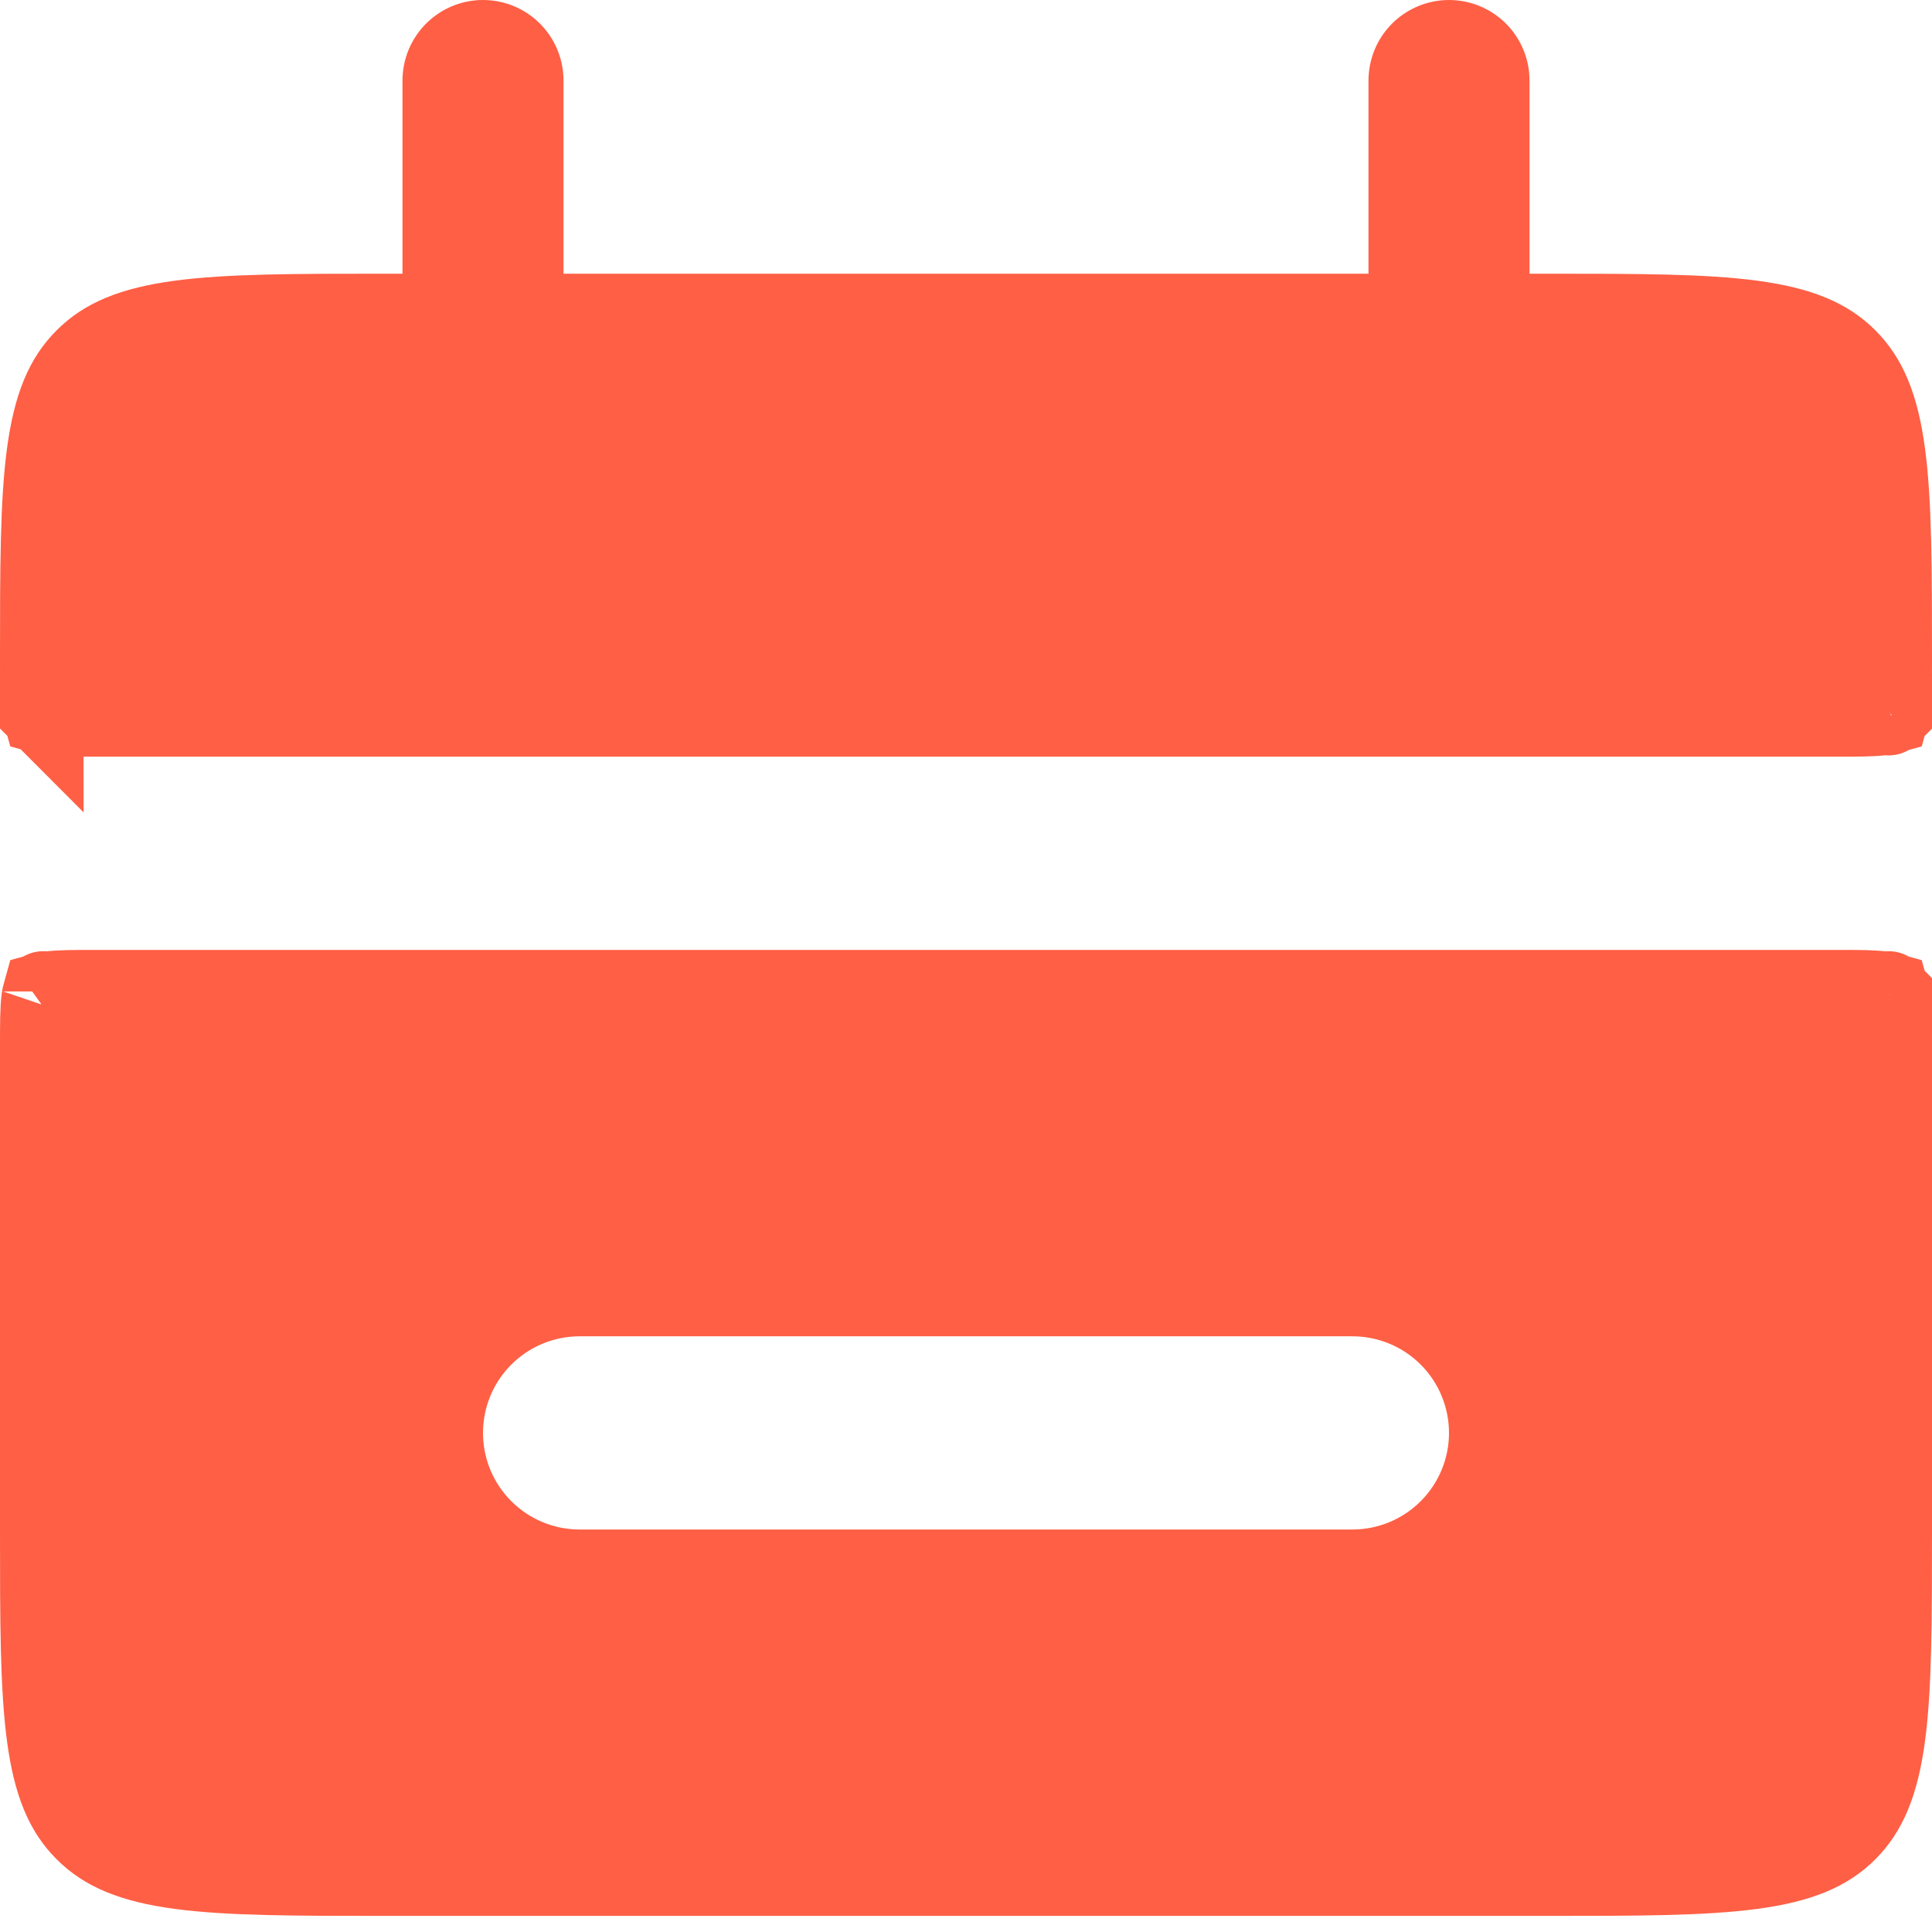 <svg width="24" height="24" viewBox="0 0 24 24" fill="none" xmlns="http://www.w3.org/2000/svg">
<path d="M0.5 8.2C0.5 7.054 0.501 6.245 0.583 5.633C0.664 5.035 0.813 4.7 1.057 4.457C1.3 4.213 1.635 4.064 2.233 3.983C2.846 3.901 3.654 3.9 4.8 3.9H19.2C20.346 3.9 21.154 3.901 21.767 3.983C22.365 4.064 22.7 4.213 22.943 4.457C23.186 4.7 23.336 5.035 23.417 5.633C23.499 6.245 23.5 7.054 23.5 8.2C23.5 8.497 23.499 8.669 23.483 8.792C23.477 8.83 23.472 8.854 23.468 8.868C23.454 8.872 23.43 8.877 23.391 8.882C23.269 8.899 23.096 8.9 22.8 8.9H1.2C0.903 8.9 0.731 8.899 0.608 8.882C0.57 8.877 0.546 8.872 0.532 8.868C0.528 8.854 0.523 8.83 0.517 8.791C0.501 8.669 0.5 8.496 0.5 8.2ZM23.481 8.863C23.483 8.861 23.485 8.861 23.485 8.861C23.485 8.861 23.484 8.862 23.481 8.863ZM23.461 8.884C23.461 8.884 23.462 8.883 23.463 8.881C23.462 8.883 23.461 8.885 23.461 8.884ZM0.515 8.861C0.516 8.861 0.517 8.862 0.519 8.863C0.516 8.862 0.515 8.861 0.515 8.861ZM0.537 8.881C0.538 8.883 0.539 8.884 0.539 8.885C0.539 8.885 0.538 8.884 0.537 8.881Z" fill="#FF5F45" stroke="#FF5F45"/>
<path d="M1.057 22.743C0.813 22.5 0.664 22.165 0.583 21.567C0.501 20.954 0.5 20.146 0.5 19V13C0.5 12.703 0.501 12.531 0.517 12.408C0.523 12.37 0.528 12.346 0.532 12.332C0.546 12.328 0.57 12.323 0.609 12.318C0.731 12.301 0.904 12.3 1.2 12.3H22.8C23.097 12.3 23.269 12.301 23.392 12.318C23.43 12.323 23.454 12.328 23.468 12.332C23.472 12.346 23.477 12.37 23.483 12.408C23.499 12.531 23.5 12.703 23.5 13V19C23.5 20.146 23.499 20.954 23.417 21.567C23.336 22.165 23.186 22.5 22.943 22.743C22.7 22.987 22.365 23.136 21.767 23.217C21.154 23.299 20.346 23.3 19.2 23.3H4.8C3.654 23.3 2.846 23.299 2.233 23.217C1.635 23.136 1.3 22.987 1.057 22.743ZM0.519 12.337C0.517 12.338 0.515 12.339 0.515 12.339C0.515 12.339 0.516 12.338 0.519 12.337ZM0.539 12.316C0.539 12.316 0.538 12.317 0.537 12.319C0.538 12.316 0.539 12.315 0.539 12.316ZM23.485 12.339C23.484 12.339 23.483 12.338 23.481 12.337C23.484 12.338 23.485 12.339 23.485 12.339ZM23.463 12.319C23.462 12.317 23.461 12.316 23.461 12.316C23.461 12.315 23.462 12.316 23.463 12.319ZM7.2 16.1C6.749 16.1 6.317 16.279 5.998 16.598C5.679 16.917 5.5 17.349 5.5 17.8C5.5 18.251 5.679 18.683 5.998 19.002C6.317 19.321 6.749 19.5 7.2 19.5H16.8C17.251 19.5 17.683 19.321 18.002 19.002C18.321 18.683 18.5 18.251 18.5 17.8C18.5 17.349 18.321 16.917 18.002 16.598C17.683 16.279 17.251 16.1 16.8 16.1H7.2Z" fill="#FF5F45" stroke="#FF5F45"/>
<path d="M6 1V4.6M18 1V4.6" stroke="#FF5F45" stroke-width="2" stroke-linecap="round"/>
</svg>
